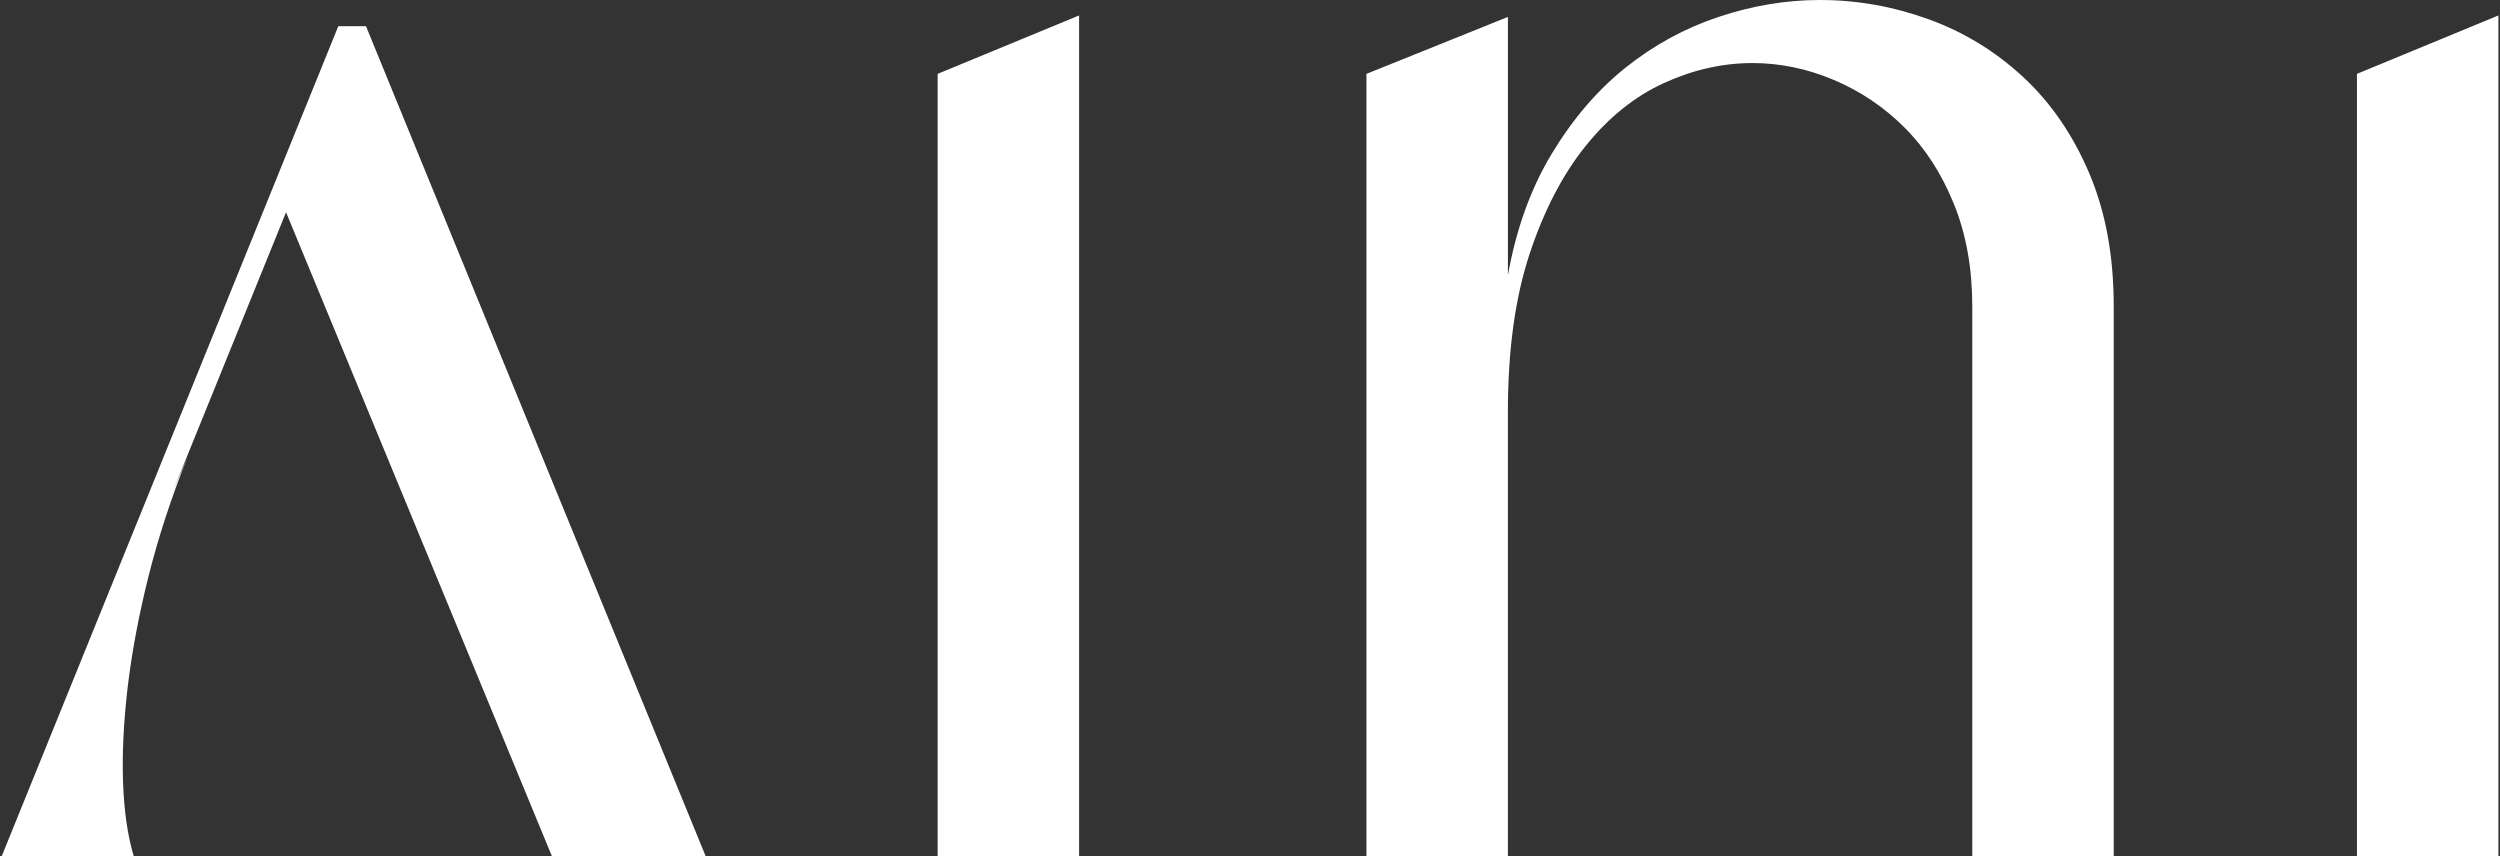 <?xml version="1.0" encoding="UTF-8"?> <svg xmlns="http://www.w3.org/2000/svg" id="Layer_1" data-name="Layer 1" viewBox="0 0 1080 370"><rect x="0" y="0" width="1080" height="370" fill="#333333" stroke="none"/><defs><style> .cls-1 { fill: #fff; } </style></defs><path class="cls-1" d="M590.31,370V31.91l61.11-24.6v111.59c3.55-19.93,9.86-37.43,18.93-52.47,9.08-15.06,19.71-27.46,31.88-37.2,12.19-9.74,25.57-17.05,40.19-21.92,14.61-4.87,29.23-7.31,43.84-7.31,15.94,0,31.55,2.77,46.83,8.3,15.28,5.53,28.89,13.84,40.85,24.91,11.96,11.06,21.48,24.91,28.56,41.51,7.09,16.6,10.63,35.75,10.63,57.46v237.82h-61.11v-237.82c0-16.39-2.66-31.11-7.97-44.17-5.31-13.07-12.39-24.03-21.26-32.88-8.85-8.86-19.03-15.72-30.55-20.59-11.51-4.88-23.25-7.3-35.21-7.3-12.84,0-25.57,2.87-38.19,8.63-12.62,5.75-23.91,14.83-33.88,27.23-9.96,12.39-18.04,28-24.25,46.83-6.19,18.82-9.3,41.51-9.3,68.08v191.99h-61.11ZM1018.2,31.91l61.11-25.24v363.33h-61.11V31.91ZM405.06,31.91l61.11-25.24v363.33h-61.11V31.91ZM.69,370L146.15,11.32h11.96l146.79,358.68h-66.42L123.57,91.69l-48.49,119.56,5.98-13.95c-7.08,17.71-12.72,34.97-16.94,51.81-4.2,16.82-7.19,32.76-8.97,47.82-1.76,15.05-2.43,28.78-1.99,41.19.45,12.39,1.99,23.02,4.65,31.88H.69Z"></path></svg> 